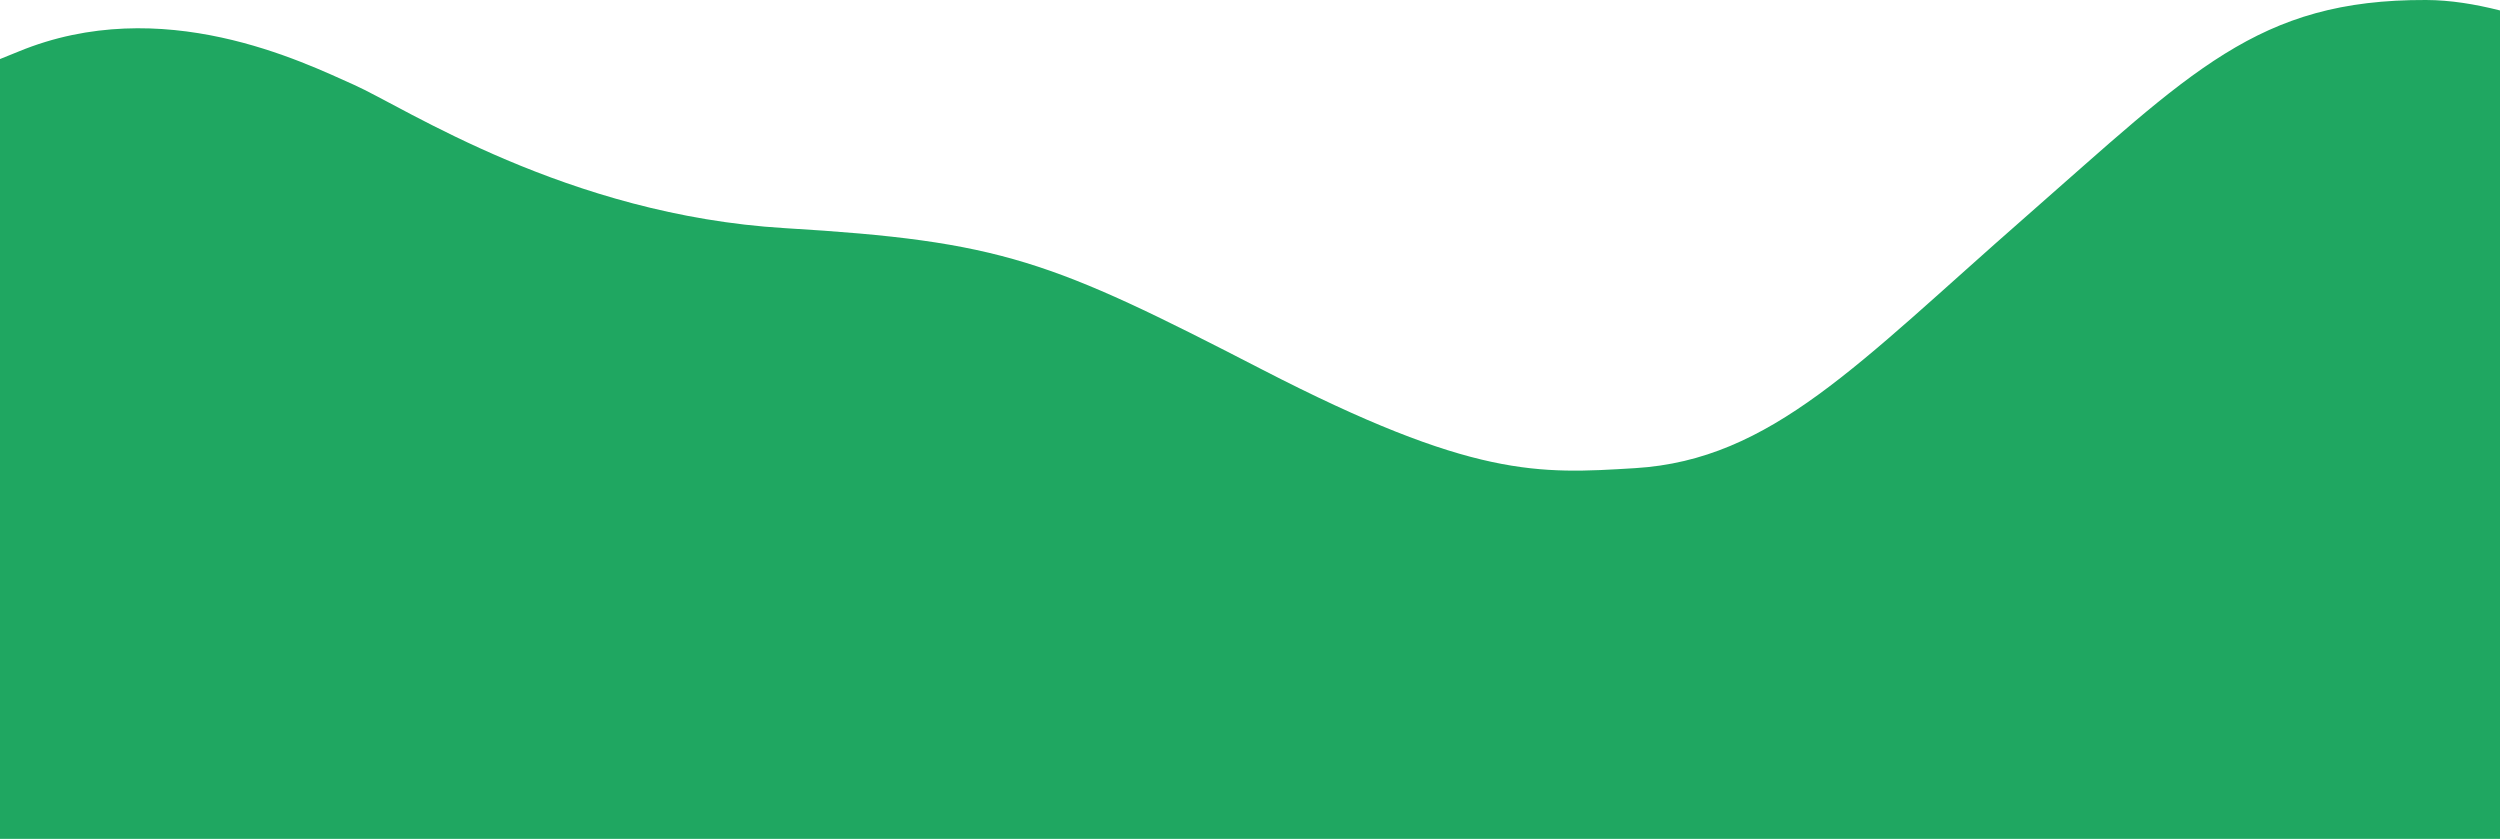 <?xml version="1.0" encoding="utf-8"?>
<!-- Generator: Adobe Illustrator 25.2.3, SVG Export Plug-In . SVG Version: 6.00 Build 0)  -->
<svg version="1.1" id="Layer_1" xmlns="http://www.w3.org/2000/svg" xmlns:xlink="http://www.w3.org/1999/xlink" x="0px" y="0px"
	 viewBox="0 0 500 167.77" style="enable-background:new 0 0 500 167.77;" xml:space="preserve">
<style type="text/css">
	.st0{fill:#1FA761;}
</style>
<path class="st0" d="M485.22,0c-33.75-0.13-46.92,14.33-80.23,43.49c-33.31,29.16-50.66,48.47-77.97,50.14
	c-19.27,1.18-32.34,2.07-74.63-19.74s-51.89-25.66-95.41-28.26c-43.52-2.61-76.11-24.19-86.19-28.67
	C60.73,12.48,32.48-1.57,3.68,10.32C2.42,10.85,1.2,11.34,0,11.81v155.96h500V2.09C494.97,0.82,490.1,0.02,485.22,0z"/>
</svg>

